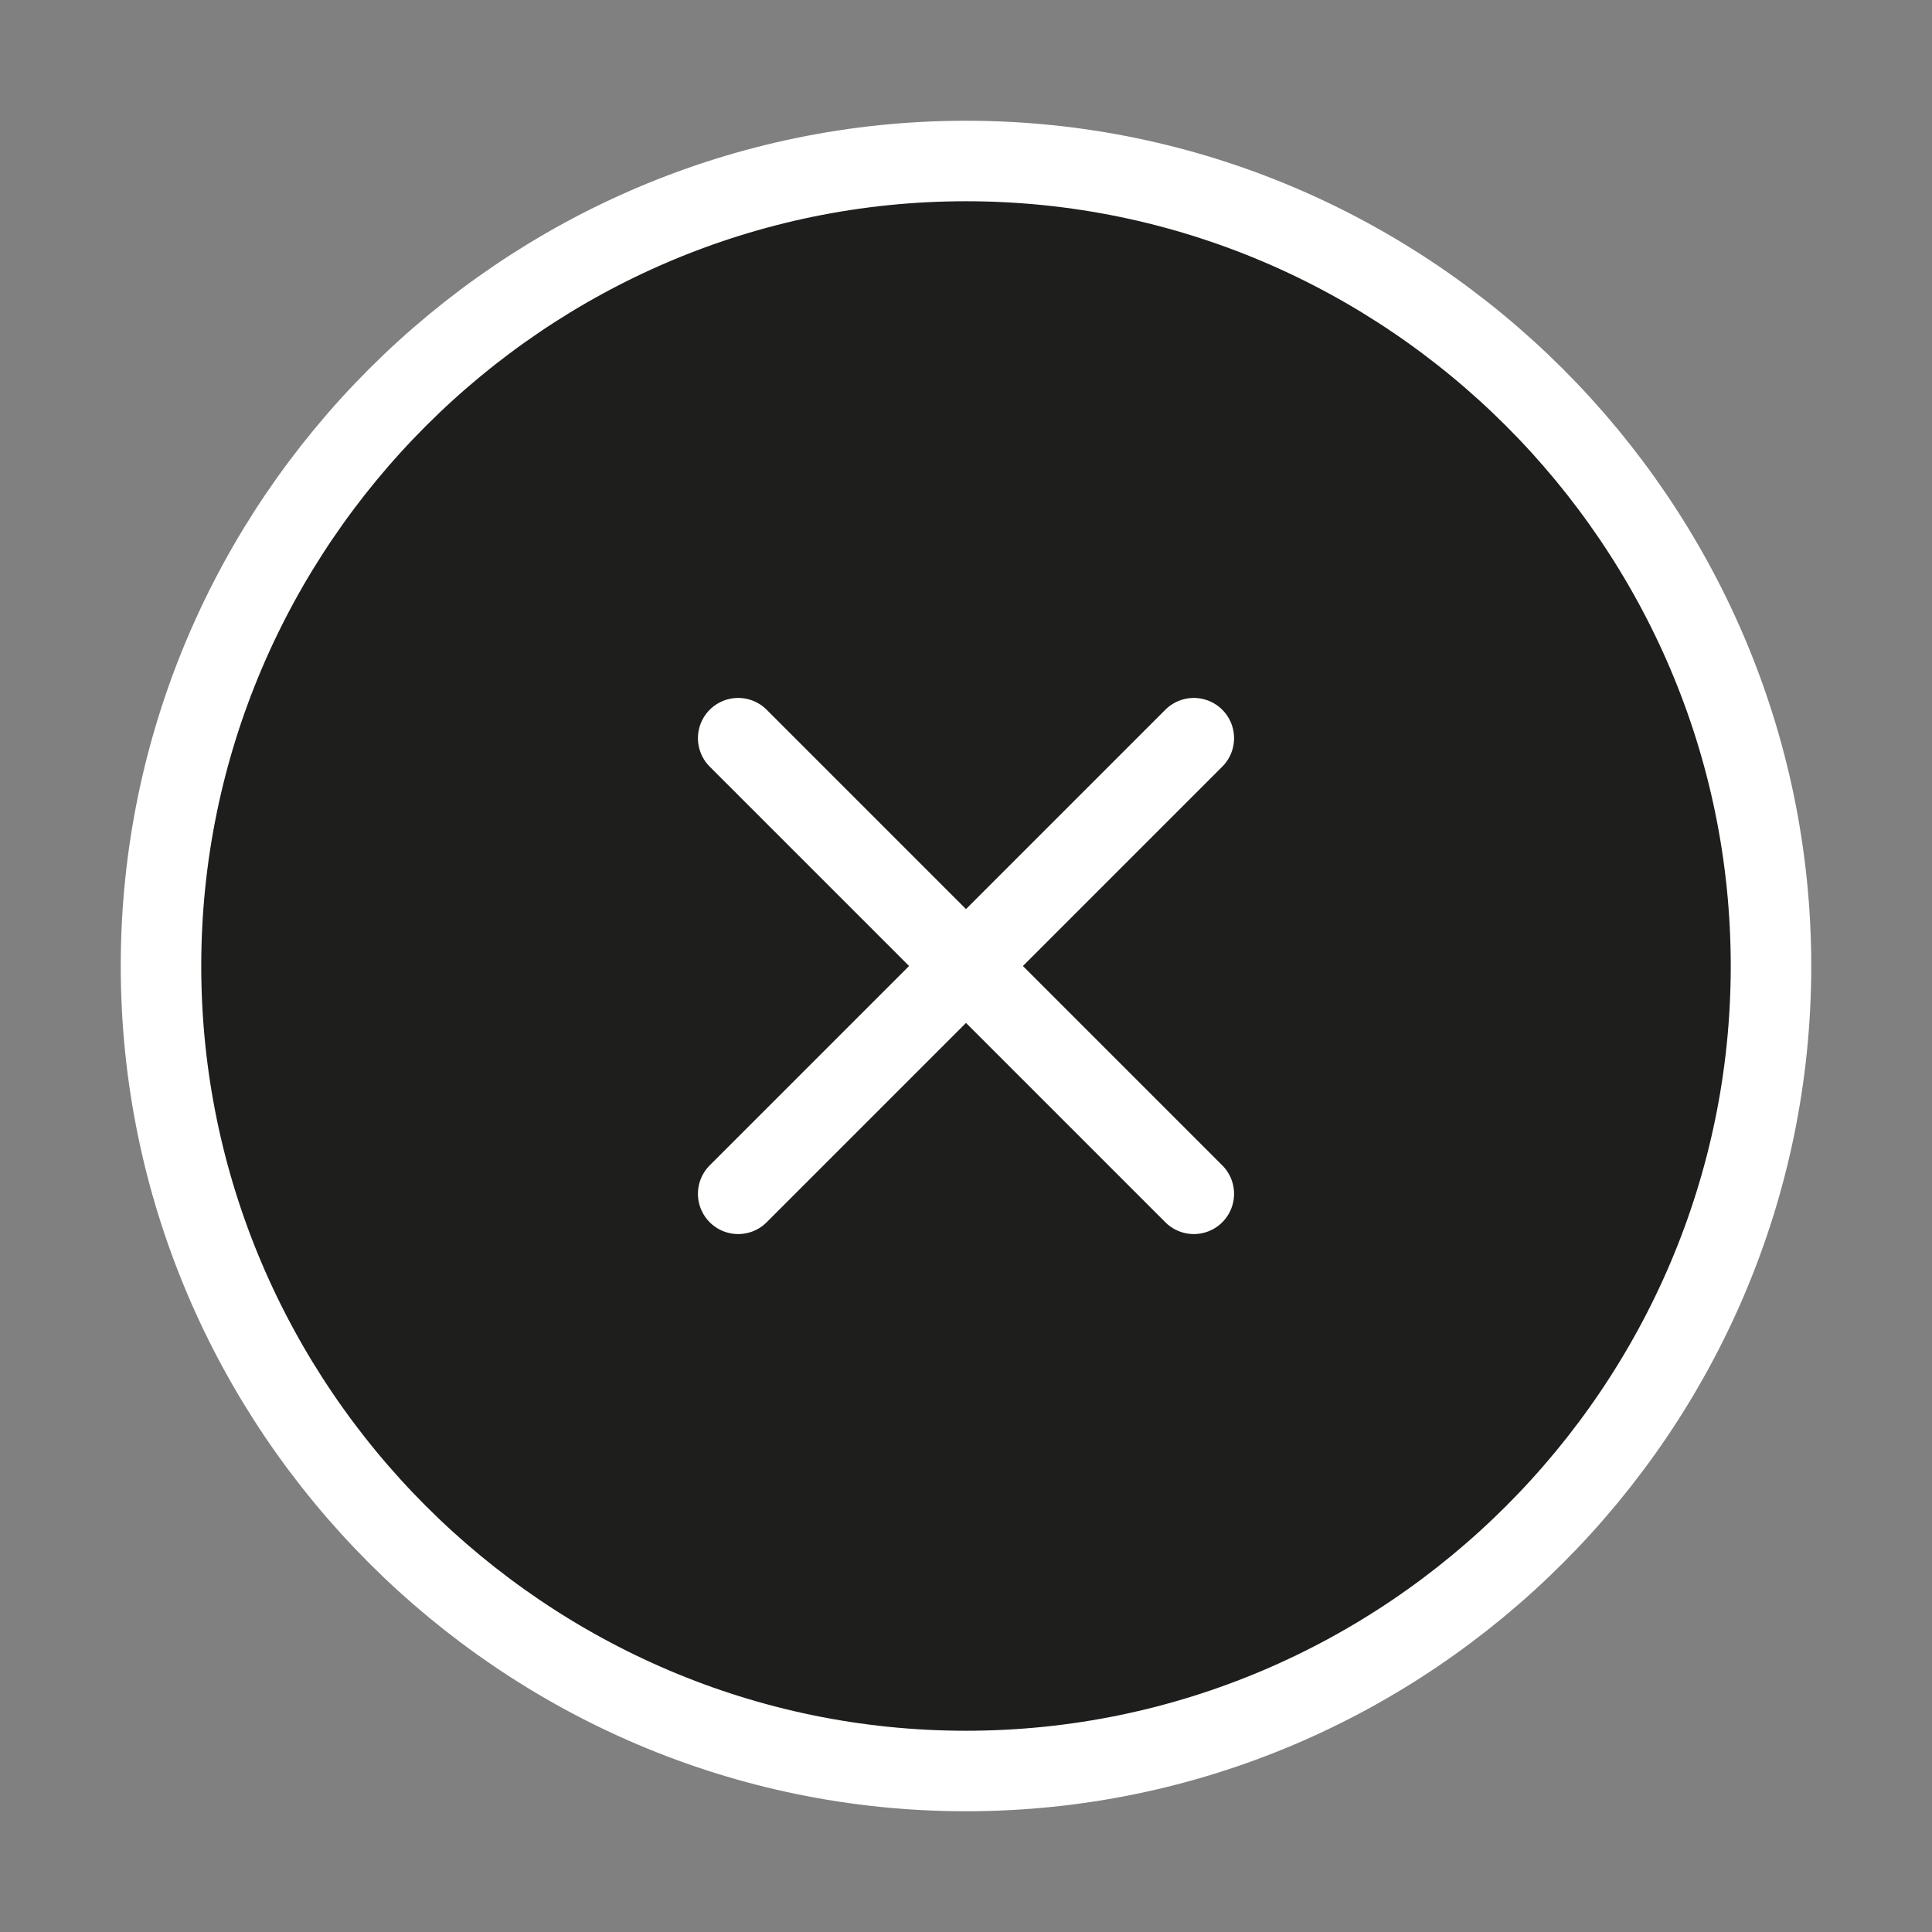 <svg width="48" height="48" viewBox="0 0 48 48" fill="none" xmlns="http://www.w3.org/2000/svg">
<rect x="0" y="0" width="48" height="48" fill="#808080" stroke="none"/>
<path d="M24 44C35 44 44 35 44 24C44 13 35 4 24 4C13 4 4 13 4 24C4 35 13 44 24 44Z" fill="#1E1E1C" stroke="white" stroke-width="2" stroke-linecap="round" stroke-linejoin="round"/>
<path d="M18.34 29.66L29.66 18.34" stroke="white" stroke-width="2" stroke-linecap="round" stroke-linejoin="round"/>
<path d="M29.66 29.66L18.34 18.34" stroke="white" stroke-width="2" stroke-linecap="round" stroke-linejoin="round"/>
</svg>
